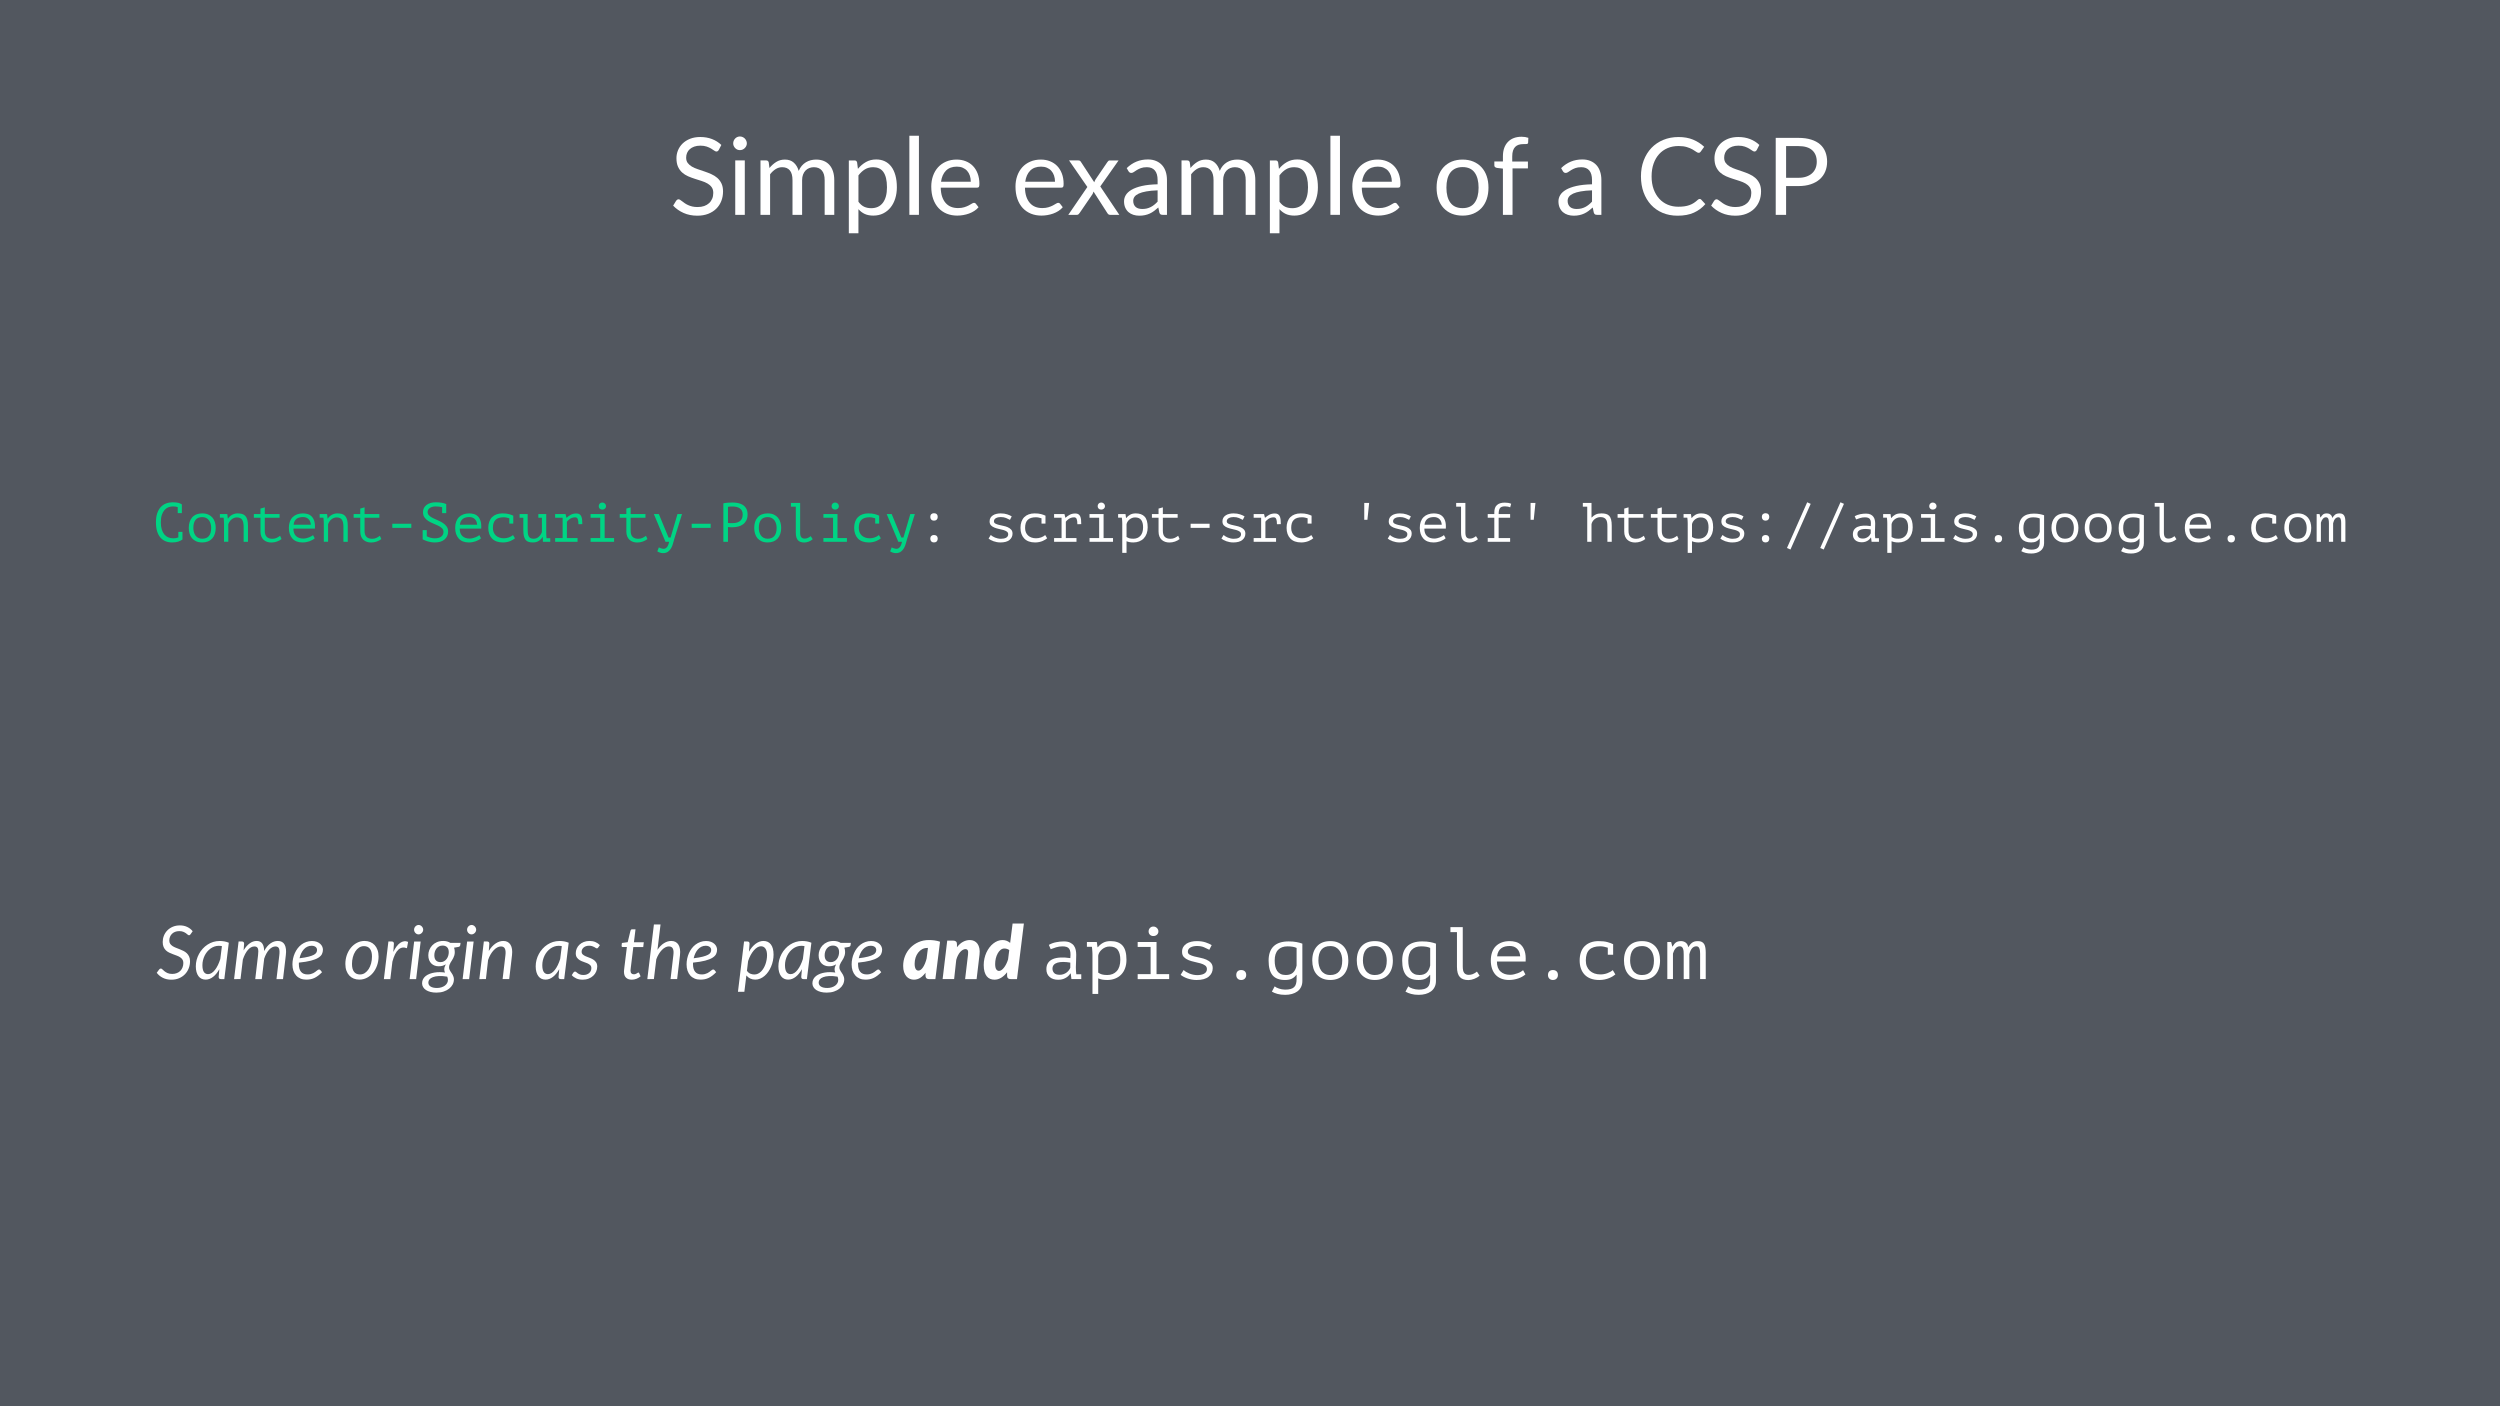 <svg height="720pt" viewBox="0 0 1280 720" width="1280pt" xmlns="http://www.w3.org/2000/svg" xmlns:xlink="http://www.w3.org/1999/xlink"><symbol id="a" overflow="visible"><path d="m25.188-33.25c-.168.281-.352.492-.547.625-.188.137-.418.203-.688.203-.312 0-.684-.156-1.109-.469-.418-.312-.945-.656-1.578-1.031-.625-.375-1.387-.719-2.281-1.031-.887-.312-1.965-.469-3.234-.469-1.188 0-2.234.164-3.141.484-.906.324-1.668.762-2.281 1.312-.617.543-1.078 1.188-1.391 1.938-.312.742-.469 1.543-.469 2.406 0 1.094.27 2.008.812 2.734.539.719 1.254 1.34 2.141 1.859.895.512 1.906.953 3.031 1.328s2.273.766 3.453 1.172c1.188.398 2.344.852 3.469 1.359 1.133.5 2.145 1.137 3.031 1.906.883.773 1.598 1.719 2.141 2.844.539 1.117.812 2.484.812 4.109 0 1.73-.293 3.352-.875 4.859-.586 1.512-1.445 2.828-2.578 3.953-1.125 1.117-2.512 1.996-4.156 2.641-1.637.633-3.5.953-5.594.953-2.562 0-4.891-.461-6.984-1.391-2.086-.926-3.871-2.176-5.359-3.75l1.547-2.531c.145-.195.32-.363.531-.5.207-.145.441-.219.703-.219.238 0 .508.102.812.297.301.188.645.434 1.031.734.383.293.82.617 1.312.969.5.344 1.062.664 1.688.953.633.293 1.352.539 2.156.734.812.188 1.723.281 2.734.281 1.258 0 2.383-.172 3.375-.516.988-.352 1.828-.848 2.516-1.484.688-.633 1.211-1.391 1.578-2.266.375-.875.562-1.852.562-2.938 0-1.195-.273-2.176-.812-2.938-.543-.758-1.258-1.395-2.141-1.906-.875-.508-1.883-.941-3.016-1.297-1.137-.363-2.293-.734-3.469-1.109-1.168-.375-2.324-.805-3.469-1.297-1.137-.5-2.148-1.145-3.031-1.938-.875-.789-1.586-1.773-2.125-2.953-.531-1.188-.797-2.648-.797-4.391 0-1.395.266-2.738.797-4.031.539-1.301 1.328-2.457 2.359-3.469 1.039-1.008 2.316-1.816 3.828-2.422 1.52-.602 3.258-.906 5.219-.906 2.195 0 4.195.352 6 1.047 1.812.699 3.406 1.703 4.781 3.016zm0 0"/></symbol><symbol id="b" overflow="visible"><path d="m9.047-27.859v27.859h-4.891v-27.859zm1.047-8.75c0 .48-.102.93-.297 1.344-.188.406-.445.773-.766 1.094-.324.324-.699.578-1.125.766-.43.18-.883.266-1.359.266-.48 0-.93-.086-1.344-.266-.406-.188-.766-.441-1.078-.766-.312-.32-.562-.688-.75-1.094-.18-.414-.266-.863-.266-1.344 0-.469.086-.914.266-1.344.188-.438.438-.816.75-1.141.312-.32.672-.57 1.078-.75.414-.188.863-.281 1.344-.281.477 0 .93.094 1.359.281.426.18.801.43 1.125.75.32.324.578.703.766 1.141.195.43.297.875.297 1.344zm0 0"/></symbol><symbol id="c" overflow="visible"><path d="m3.875 0v-27.859h2.938c.695 0 1.129.34 1.297 1.016l.359 2.859c1.031-1.258 2.188-2.289 3.469-3.094 1.281-.812 2.766-1.219 4.453-1.219 1.863 0 3.379.527 4.547 1.578 1.164 1.043 2.004 2.449 2.516 4.219.406-1 .922-1.863 1.547-2.594.633-.738 1.348-1.348 2.141-1.828.789-.477 1.629-.828 2.516-1.047.895-.219 1.801-.328 2.719-.328 1.457 0 2.758.234 3.906.703 1.145.469 2.113 1.152 2.906 2.047.801.898 1.41 2 1.828 3.312.426 1.312.641 2.812.641 4.5v17.734h-4.922v-17.734c0-2.188-.48-3.844-1.438-4.969-.949-1.125-2.32-1.688-4.109-1.688-.812 0-1.586.141-2.312.422-.719.281-1.355.699-1.906 1.25-.543.555-.977 1.246-1.297 2.078-.324.836-.484 1.805-.484 2.906v17.734h-4.922v-17.734c0-2.238-.449-3.906-1.344-5-.898-1.102-2.211-1.656-3.938-1.656-1.211 0-2.328.328-3.359.984-1.023.648-1.965 1.527-2.828 2.641v20.766zm0 0"/></symbol><symbol id="d" overflow="visible"><path d="m3.875 9.438v-37.297h2.938c.695 0 1.129.34 1.297 1.016l.422 3.297c1.188-1.445 2.551-2.609 4.094-3.484 1.539-.883 3.301-1.328 5.281-1.328 1.613 0 3.07.309 4.375.922 1.301.617 2.41 1.527 3.328 2.734.914 1.199 1.617 2.688 2.109 4.469.5 1.773.75 3.812.75 6.125 0 2.055-.277 3.965-.828 5.734-.555 1.773-1.352 3.305-2.391 4.594-1.031 1.293-2.297 2.312-3.797 3.062-1.492.738-3.168 1.109-5.031 1.109-1.711 0-3.172-.281-4.391-.844-1.219-.57-2.297-1.383-3.234-2.438v12.328zm12.438-33.828c-1.594 0-2.996.371-4.203 1.109-1.199.73-2.305 1.762-3.312 3.094v13.484c.883 1.211 1.863 2.062 2.938 2.562 1.07.492 2.266.734 3.578.734 2.602 0 4.602-.926 6-2.781 1.395-1.852 2.094-4.492 2.094-7.922 0-1.812-.164-3.367-.484-4.672-.324-1.301-.789-2.367-1.391-3.203-.605-.832-1.352-1.441-2.234-1.828-.875-.383-1.871-.578-2.984-.578zm0 0"/></symbol><symbol id="e" overflow="visible"><path d="m8.938-40.5v40.5h-4.891v-40.5zm0 0"/></symbol><symbol id="f" overflow="visible"><path d="m15.297-28.297c1.664 0 3.207.281 4.625.844 1.426.555 2.656 1.359 3.688 2.422 1.031 1.055 1.836 2.355 2.422 3.906.594 1.543.891 3.305.891 5.281 0 .773-.086 1.289-.25 1.547-.168.25-.48.375-.938.375h-18.609c.031 1.762.266 3.293.703 4.594.445 1.305 1.055 2.391 1.828 3.266.77.875 1.688 1.527 2.75 1.953 1.062.43 2.254.641 3.578.641 1.219 0 2.27-.141 3.156-.422.895-.281 1.66-.586 2.297-.922.645-.332 1.18-.641 1.609-.922.438-.281.812-.422 1.125-.422.406 0 .719.156.938.469l1.375 1.781c-.605.73-1.328 1.367-2.172 1.906-.844.543-1.75.992-2.719 1.344-.961.344-1.953.605-2.984.781-1.023.176-2.039.266-3.047.266-1.93 0-3.703-.324-5.328-.969-1.617-.656-3.016-1.609-4.203-2.859-1.18-1.258-2.102-2.816-2.766-4.672-.656-1.852-.984-3.984-.984-6.391 0-1.938.297-3.75.891-5.438s1.445-3.148 2.562-4.391c1.125-1.238 2.492-2.207 4.109-2.906 1.613-.707 3.43-1.062 5.453-1.062zm.109 3.609c-2.367 0-4.23.684-5.594 2.047-1.355 1.367-2.199 3.258-2.531 5.672h15.234c0-1.133-.164-2.172-.484-3.109-.312-.945-.777-1.766-1.391-2.453-.617-.688-1.367-1.219-2.25-1.594-.875-.375-1.871-.562-2.984-.562zm0 0"/></symbol><symbol id="g" overflow="visible"/><symbol id="h" overflow="visible"><path d="m10.391-14.266-9.375-13.594h4.703c.406 0 .695.07.875.203.188.125.352.309.5.547l6.828 10.438c.156-.508.391-1.02.703-1.531l6-8.797c.164-.258.344-.469.531-.625.195-.156.43-.234.703-.234h4.516l-9.375 13.312 9.75 14.547h-4.688c-.406 0-.727-.102-.953-.312-.23-.207-.418-.441-.562-.703l-7.016-10.922c-.125.531-.32 1.012-.578 1.438l-6.484 9.484c-.188.262-.387.496-.594.703-.211.211-.5.312-.875.312h-4.375zm0 0"/></symbol><symbol id="i" overflow="visible"><path d="m21.594 0c-.48 0-.852-.078-1.109-.234-.25-.156-.453-.461-.609-.922l-.547-2.609c-.73.656-1.449 1.25-2.156 1.781-.711.523-1.445.961-2.203 1.312-.762.355-1.578.625-2.453.812-.867.195-1.828.297-2.891.297-1.086 0-2.105-.152-3.062-.453-.949-.301-1.777-.754-2.484-1.359-.699-.602-1.258-1.367-1.672-2.297-.418-.926-.625-2.02-.625-3.281 0-1.102.301-2.16.906-3.172.613-1.02 1.598-1.926 2.953-2.719 1.352-.789 3.117-1.438 5.297-1.938 2.188-.5 4.863-.785 8.031-.859v-2.172c0-2.164-.469-3.801-1.406-4.906-.93-1.113-2.293-1.672-4.094-1.672-1.211 0-2.219.152-3.031.453-.812.305-1.523.641-2.125 1.016-.594.375-1.109.715-1.547 1.016-.43.305-.852.453-1.266.453-.336 0-.621-.082-.859-.25-.23-.176-.43-.395-.594-.656l-.891-1.562c1.539-1.488 3.203-2.598 4.984-3.328 1.781-.738 3.75-1.109 5.906-1.109 1.562 0 2.945.262 4.156.781 1.207.512 2.223 1.227 3.047 2.141.832.918 1.457 2.027 1.875 3.328.426 1.305.641 2.734.641 4.297v17.812zm-10.516-3c.863 0 1.648-.082 2.359-.25.719-.176 1.395-.426 2.031-.75.633-.32 1.238-.719 1.812-1.188.582-.469 1.145-.992 1.688-1.578v-5.781c-2.25.074-4.172.258-5.766.547-1.586.281-2.875.652-3.875 1.109-.992.461-1.715 1-2.172 1.625-.449.625-.672 1.324-.672 2.094 0 .73.117 1.359.359 1.891.238.531.562.969.969 1.312.414.336.906.578 1.469.734s1.16.234 1.797.234zm0 0"/></symbol><symbol id="j" overflow="visible"><path d="m15.625-28.297c2.031 0 3.859.34 5.484 1.016 1.633.68 3.031 1.641 4.188 2.891s2.039 2.762 2.656 4.531c.613 1.762.922 3.734.922 5.922 0 2.199-.309 4.18-.922 5.938-.617 1.762-1.5 3.266-2.656 4.516-1.156 1.242-2.555 2.199-4.188 2.875-1.625.664-3.453 1-5.484 1-2.055 0-3.902-.336-5.547-1-1.637-.676-3.031-1.633-4.188-2.875-1.156-1.25-2.043-2.754-2.656-4.516-.617-1.758-.922-3.738-.922-5.938 0-2.188.305-4.16.922-5.922.613-1.77 1.5-3.281 2.656-4.531s2.551-2.211 4.188-2.891c1.645-.676 3.492-1.016 5.547-1.016zm0 24.859c2.75 0 4.801-.922 6.156-2.766 1.352-1.844 2.031-4.414 2.031-7.719 0-3.312-.68-5.895-2.031-7.75-1.355-1.852-3.406-2.781-6.156-2.781-1.398 0-2.617.242-3.656.719-1.031.48-1.891 1.168-2.578 2.062-.688.898-1.203 2-1.547 3.312-.336 1.312-.5 2.793-.5 4.438 0 3.305.68 5.875 2.047 7.719 1.363 1.844 3.441 2.766 6.234 2.766zm0 0"/></symbol><symbol id="k" overflow="visible"><path d="m5.688 0v-23.672l-3.078-.359c-.387-.094-.703-.234-.953-.422-.242-.195-.359-.477-.359-.844v-2.016h4.391v-2.688c0-1.594.223-3.008.672-4.25.457-1.238 1.102-2.285 1.938-3.141.832-.852 1.832-1.5 3-1.938 1.176-.438 2.5-.656 3.969-.656 1.238 0 2.383.184 3.438.547l-.109 2.453c-.043.438-.289.68-.734.719-.449.031-1.047.047-1.797.047-.844 0-1.609.109-2.297.328s-1.281.578-1.781 1.078c-.492.492-.871 1.141-1.141 1.953-.262.805-.391 1.805-.391 3v2.547h8.031v3.547h-7.875v23.766zm0 0"/></symbol><symbol id="l" overflow="visible"><path d="m32.703-8.141c.289 0 .547.121.766.359l2.109 2.281c-1.605 1.875-3.559 3.336-5.859 4.375-2.305 1.043-5.086 1.562-8.344 1.562-2.836 0-5.406-.488-7.719-1.469-2.305-.977-4.273-2.352-5.906-4.125-1.625-1.77-2.891-3.891-3.797-6.359-.898-2.477-1.344-5.203-1.344-8.172s.469-5.688 1.406-8.156c.938-2.477 2.25-4.609 3.938-6.391 1.695-1.781 3.727-3.16 6.094-4.141 2.363-.977 4.977-1.469 7.844-1.469 2.801 0 5.273.449 7.422 1.344 2.145.898 4.035 2.117 5.672 3.656l-1.766 2.453c-.105.18-.246.328-.422.453-.18.117-.414.172-.703.172-.336 0-.742-.176-1.219-.531-.469-.352-1.09-.75-1.859-1.188-.773-.445-1.734-.848-2.891-1.203-1.156-.363-2.578-.547-4.266-.547-2.031 0-3.891.355-5.578 1.062-1.688.711-3.141 1.734-4.359 3.078-1.219 1.336-2.168 2.965-2.844 4.891-.68 1.93-1.016 4.102-1.016 6.516 0 2.461.348 4.652 1.047 6.578.707 1.918 1.672 3.543 2.891 4.875 1.219 1.324 2.656 2.336 4.312 3.031 1.664.699 3.461 1.047 5.391 1.047 1.164 0 2.223-.066 3.172-.203.945-.133 1.816-.348 2.609-.641.801-.289 1.547-.66 2.234-1.109.688-.457 1.367-1 2.047-1.625.312-.27.625-.406.938-.406zm0 0"/></symbol><symbol id="m" overflow="visible"><path d="m10.344-14.734v14.734h-5.312v-39.406h11.641c2.488 0 4.656.293 6.5.875 1.844.574 3.367 1.391 4.578 2.453 1.207 1.062 2.109 2.352 2.703 3.859.594 1.5.891 3.172.891 5.016 0 1.836-.324 3.516-.969 5.047-.637 1.523-1.574 2.836-2.812 3.938-1.23 1.094-2.762 1.949-4.594 2.562-1.824.617-3.922.922-6.297.922zm0-4.234h6.328c1.52 0 2.859-.203 4.016-.609 1.164-.406 2.145-.969 2.938-1.688.801-.727 1.406-1.594 1.812-2.594.406-1.008.609-2.125.609-3.344 0-2.508-.777-4.469-2.328-5.875-1.555-1.414-3.902-2.125-7.047-2.125h-6.328zm0 0"/></symbol><symbol id="n" overflow="visible"><path d="m13-17.719c-.324-.133-.68-.234-1.062-.297-.387-.062-.855-.094-1.406-.094-.773 0-1.531.141-2.281.422s-1.418.746-2 1.391c-.574.648-1.039 1.492-1.391 2.531-.344 1.043-.516 2.32-.516 3.828 0 1.367.156 2.559.469 3.578.312 1.023.742 1.875 1.297 2.562.562.68 1.234 1.188 2.016 1.531.789.336 1.672.5 2.641.5.488 0 .945-.039 1.375-.125.426-.082.816-.203 1.172-.359v-2.828h2.109v3.828l.016.062c-.562.43-1.281.793-2.156 1.094-.867.289-1.922.438-3.172.438-1.199 0-2.305-.203-3.312-.609-1.012-.406-1.887-1.023-2.625-1.859-.742-.832-1.312-1.895-1.719-3.188-.406-1.301-.609-2.844-.609-4.625 0-1.852.223-3.426.672-4.719.457-1.301 1.07-2.363 1.844-3.188.781-.82 1.688-1.422 2.719-1.797 1.031-.383 2.133-.578 3.312-.578.645 0 1.203.027 1.672.078.477.043.895.109 1.25.203.363.086.68.195.953.328.27.125.539.277.812.453h.031v4.484h-2.109zm0 0"/></symbol><symbol id="o" overflow="visible"><path d="m1.625-7.094c0-2.289.594-4.102 1.781-5.438 1.195-1.332 2.898-2 5.109-2 1.195 0 2.223.195 3.078.578.863.387 1.578.914 2.141 1.578.57.656.992 1.445 1.266 2.359.281.906.422 1.883.422 2.922 0 1.137-.156 2.164-.469 3.078-.305.918-.746 1.699-1.328 2.344-.586.648-1.309 1.148-2.172 1.5-.867.344-1.844.516-2.938.516-1.18 0-2.203-.195-3.078-.578-.867-.395-1.586-.922-2.156-1.578-.562-.664-.98-1.453-1.25-2.359-.273-.906-.406-1.879-.406-2.922zm2.344 0c0 .656.078 1.32.234 1.984.164.668.426 1.266.781 1.797.363.523.832.945 1.406 1.266.582.324 1.289.484 2.125.484 1.508 0 2.648-.469 3.422-1.406.77-.938 1.156-2.312 1.156-4.125 0-.688-.086-1.352-.25-2-.156-.656-.422-1.25-.797-1.781-.367-.531-.84-.957-1.422-1.281-.574-.32-1.277-.484-2.109-.484-1.512 0-2.648.469-3.406 1.406-.762.93-1.141 2.309-1.141 4.141zm0 0"/></symbol><symbol id="p" overflow="visible"><path d="m2.641-9.234c0-.164-.008-.383-.016-.656-.012-.281-.027-.566-.047-.859-.012-.289-.031-.578-.062-.859s-.07-.523-.109-.734h-1.891v-1.859h3.797l.266 2.312h.141c.188-.32.438-.641.75-.953s.676-.594 1.094-.844c.414-.258.879-.461 1.391-.609.508-.156 1.047-.234 1.609-.234.875 0 1.645.094 2.312.281.676.188 1.234.527 1.672 1.016.445.48.785 1.133 1.016 1.953.227.824.344 1.871.344 3.141v8.141h-2.219v-7.719c0-1.57-.258-2.754-.766-3.547-.512-.801-1.438-1.203-2.781-1.203-.492 0-.969.102-1.438.297-.461.199-.883.461-1.266.781-.375.324-.703.699-.984 1.125-.281.43-.492.875-.625 1.344v8.922h-2.188zm0 0"/></symbol><symbol id="q" overflow="visible"><path d="m.875-14.203h3.391v-2.797l2.203-.625v3.422h7.578v1.906h-7.578v6.703c0 1.387.332 2.414 1 3.078.676.656 1.641.984 2.891.984.852 0 1.598-.16 2.234-.484.633-.32 1.207-.672 1.719-1.047l.734 1.672c-.668.531-1.461.961-2.375 1.281-.918.32-1.859.484-2.828.484-.75 0-1.465-.109-2.141-.328-.668-.219-1.258-.551-1.766-1-.512-.457-.918-1.039-1.219-1.75-.305-.719-.453-1.566-.453-2.547v-7.047h-3.391zm0 0"/></symbol><symbol id="r" overflow="visible"><path d="m15.016-1.781c-.344.305-.75.586-1.219.844-.461.262-.965.492-1.516.688-.543.188-1.109.332-1.703.438-.594.102-1.199.156-1.812.156-1.137 0-2.141-.172-3.016-.516-.867-.352-1.59-.859-2.172-1.516-.586-.656-1.031-1.438-1.344-2.344-.305-.906-.453-1.926-.453-3.062 0-1.195.164-2.258.5-3.188.332-.926.812-1.703 1.438-2.328s1.379-1.098 2.266-1.422c.895-.332 1.891-.5 2.984-.5.789 0 1.57.105 2.344.312.781.211 1.469.605 2.062 1.188.602.574 1.066 1.367 1.391 2.375.32 1.012.438 2.32.344 3.922h-11c0 1.711.457 2.984 1.375 3.828.926.844 2.156 1.266 3.688 1.266.508 0 1.016-.062 1.516-.188s.973-.27 1.422-.438c.457-.176.863-.367 1.219-.578.352-.207.625-.395.812-.562zm-5.984-10.875c-.625 0-1.219.07-1.781.203-.555.125-1.043.344-1.469.656-.43.312-.781.719-1.062 1.219-.273.5-.445 1.121-.516 1.859h8.828c-.094-1.25-.496-2.219-1.203-2.906-.711-.688-1.641-1.031-2.797-1.031zm0 0"/></symbol><symbol id="s" overflow="visible"><path d="m3.656-9.234h9.719v2.109h-9.719zm0 0"/></symbol><symbol id="t" overflow="visible"><path d="m4.266-2.812c.562.305 1.195.555 1.906.75.707.199 1.422.297 2.141.297.625 0 1.211-.055 1.766-.172.551-.125 1.031-.32 1.438-.594.406-.281.723-.629.953-1.047.238-.414.359-.906.359-1.469 0-.781-.262-1.414-.781-1.906-.523-.488-1.172-.922-1.953-1.297-.773-.383-1.609-.754-2.516-1.109-.906-.363-1.75-.789-2.531-1.281-.773-.5-1.418-1.102-1.938-1.812-.523-.707-.781-1.609-.781-2.703 0-.781.156-1.484.469-2.109s.75-1.148 1.312-1.578c.57-.438 1.258-.773 2.062-1.016.801-.238 1.695-.359 2.688-.359 1.133 0 2.164.086 3.094.25.926.156 1.664.371 2.219.641l.047-.031v.047h.031l-.031.094v4.547h-2.094v-3.047c-.48-.113-1.008-.207-1.578-.281-.562-.07-1.164-.109-1.797-.109-.625 0-1.195.078-1.703.234-.5.148-.93.352-1.281.609-.344.25-.609.547-.797.891-.188.336-.281.695-.281 1.078 0 .73.258 1.344.781 1.844.52.492 1.164.93 1.938 1.312.781.387 1.625.773 2.531 1.156.906.375 1.742.812 2.516 1.312.781.5 1.43 1.105 1.953 1.812.52.699.781 1.57.781 2.609 0 .855-.156 1.621-.469 2.297-.312.68-.762 1.266-1.344 1.766-.574.492-1.281.871-2.125 1.141-.836.258-1.781.391-2.844.391-.719 0-1.402-.059-2.047-.172-.648-.117-1.242-.254-1.781-.422-.531-.176-1.012-.359-1.438-.547-.43-.188-.766-.348-1.016-.484l.031-.078v-4.609h2.109zm0 0"/></symbol><symbol id="u" overflow="visible"><path d="m12.469-12.016c-.438-.145-.906-.27-1.406-.375-.5-.102-1-.156-1.5-.156-1.855 0-3.234.438-4.141 1.312-.906.867-1.359 2.246-1.359 4.141 0 .836.129 1.578.391 2.234.27.648.648 1.199 1.141 1.656.488.449 1.078.797 1.766 1.047.695.25 1.461.375 2.297.375.883 0 1.75-.148 2.594-.453.844-.312 1.547-.711 2.109-1.203l1 1.656c-.262.219-.594.453-1 .703-.398.25-.855.484-1.375.703-.523.211-1.102.379-1.734.516-.625.133-1.309.203-2.047.203-1.23 0-2.312-.172-3.25-.516-.938-.352-1.719-.859-2.344-1.516s-1.102-1.441-1.422-2.359c-.324-.914-.484-1.93-.484-3.047 0-1.195.164-2.258.5-3.188.332-.926.812-1.703 1.438-2.328s1.379-1.098 2.266-1.422c.883-.332 1.879-.5 2.984-.5 1.395 0 2.531.125 3.406.375.883.242 1.629.512 2.234.812l-.031.078v3.953h-2.031zm0 0"/></symbol><symbol id="v" overflow="visible"><path d="m10.312-14.203h4.031v9.688c0 .93.051 1.82.156 2.672h1.906v1.844h-3.766l-.094-2.406h-.109c-.492.812-1.148 1.477-1.969 1.984-.812.508-1.793.766-2.938.766-.875 0-1.621-.102-2.234-.297-.617-.195-1.121-.539-1.516-1.031-.398-.5-.695-1.16-.891-1.984-.188-.82-.281-1.848-.281-3.078v-6.25h-1.906v-1.906h4.125v7.703c0 .773.031 1.469.094 2.094.07.617.211 1.137.422 1.562.207.418.516.734.922.953s.945.328 1.625.328c.988 0 1.848-.316 2.578-.953.727-.645 1.281-1.453 1.656-2.422v-7.359h-1.812zm0 0"/></symbol><symbol id="w" overflow="visible"><path d="m1.875 0v-1.906h3.828v-10.391h-3.828v-1.906h5.312l.453 1.859h.141c.645-.594 1.363-1.098 2.156-1.516.789-.414 1.738-.625 2.844-.625.633 0 1.145.125 1.531.375.395.25.703.609.922 1.078s.363 1.043.438 1.719c.07.668.109 1.43.109 2.281l-1.984.031c0-1.207-.121-2.094-.359-2.656-.23-.57-.656-.859-1.281-.859-.594 0-1.133.086-1.609.25-.469.168-.883.375-1.234.625-.344.25-.641.5-.891.75-.242.242-.418.445-.531.609v8.375h5.453v1.906zm0 0"/></symbol><symbol id="x" overflow="visible"><path d="m2.984 0v-1.906h4.938v-10.391h-4.938v-1.906h7.203v12.297h4.828v1.906zm4.172-18.234c0-.508.164-.945.5-1.312.344-.363.781-.547 1.312-.547.551 0 1.008.184 1.375.547.375.367.562.805.562 1.312 0 .5-.188.922-.562 1.266-.367.336-.824.5-1.375.5-.531 0-.969-.164-1.312-.5-.336-.344-.5-.766-.5-1.266zm0 0"/></symbol><symbol id="y" overflow="visible"><path d="m8.828-2.188h1.078l3.516-12.016h2.312l-3.953 12.75c-.211.668-.422 1.422-.641 2.266s-.527 1.629-.922 2.359c-.398.738-.938 1.363-1.625 1.875-.68.508-1.562.766-2.656.766-.25 0-.516-.027-.797-.078-.273-.055-.539-.125-.797-.219-.262-.086-.508-.184-.734-.297-.23-.117-.402-.227-.516-.328l.797-2.047c.113.094.27.188.469.281.195.094.41.172.641.234.238.07.473.129.703.172.227.051.422.078.578.078 1.414 0 2.379-1.203 2.891-3.609h-1.906l-5.953-14.203h2.547zm0 0"/></symbol><symbol id="z" overflow="visible"><path d="m2.844-19.672c.719-.176 1.492-.289 2.328-.344.832-.051 1.656-.078 2.469-.078.863 0 1.742.086 2.641.25.906.168 1.727.48 2.469.938.738.449 1.336 1.074 1.797 1.875.469.793.703 1.805.703 3.031 0 1.219-.219 2.246-.656 3.078-.438.824-1.016 1.496-1.734 2.016-.719.523-1.543.898-2.469 1.125-.93.23-1.883.344-2.859.344-.105 0-.266 0-.484 0-.211 0-.434-.004-.672-.016-.242-.008-.477-.023-.703-.047-.219-.02-.375-.035-.469-.047v7.547h-2.359zm4.844 1.609c-.492 0-.965.012-1.422.031-.449.023-.805.07-1.062.141v8.234c.094.043.242.07.453.078.207.012.422.023.641.031h.656.453c.645 0 1.285-.055 1.922-.172.633-.125 1.207-.348 1.719-.672.508-.32.922-.773 1.234-1.359.312-.594.469-1.344.469-2.25 0-.77-.148-1.414-.438-1.938-.293-.52-.684-.938-1.172-1.25-.48-.312-1.023-.535-1.625-.672-.605-.133-1.215-.203-1.828-.203zm0 0"/></symbol><symbol id="A" overflow="visible"><path d="m3.375-19.875h4.719v15.109c0 1.156.191 1.969.578 2.438.383.469.957.703 1.719.703.531 0 1.035-.094 1.516-.281.488-.188 1.023-.508 1.609-.969l1.016 1.562c-.305.273-.637.512-1 .719-.355.211-.719.387-1.094.531-.375.133-.758.238-1.141.312-.375.082-.727.125-1.047.125-.699 0-1.324-.094-1.875-.281-.555-.176-1.016-.461-1.391-.859-.367-.395-.641-.922-.828-1.578s-.281-1.461-.281-2.422v-13.203h-2.5zm0 0"/></symbol><symbol id="B" overflow="visible"><path d="m6.609-12.719c0-.602.172-1.07.516-1.406.344-.332.797-.5 1.359-.5.602 0 1.078.168 1.422.5.344.336.516.805.516 1.406 0 .555-.172 1.012-.516 1.375-.344.355-.82.531-1.422.531-.562 0-1.016-.176-1.359-.531-.344-.363-.516-.82-.516-1.375zm0 11.156c0-.602.172-1.07.516-1.406.344-.332.797-.5 1.359-.5.602 0 1.078.168 1.422.5.344.336.516.805.516 1.406 0 .555-.172 1.012-.516 1.375-.344.352-.82.531-1.422.531-.562 0-1.016-.18-1.359-.531-.344-.363-.516-.82-.516-1.375zm0 0"/></symbol><symbol id="C" overflow="visible"/><symbol id="D" overflow="visible"><path d="m12.438-3.828c0-.602-.242-1.07-.719-1.406-.469-.332-1.055-.598-1.75-.797-.699-.195-1.465-.379-2.297-.547-.824-.176-1.586-.406-2.281-.688-.699-.281-1.289-.66-1.766-1.141-.469-.488-.703-1.172-.703-2.047 0-.719.156-1.332.469-1.844.312-.508.723-.926 1.234-1.25.508-.332 1.102-.578 1.781-.734.688-.164 1.398-.25 2.141-.25 1.32 0 2.461.168 3.422.5.957.324 1.719.668 2.281 1.031l-.906 1.781c-.625-.332-1.305-.656-2.031-.969-.73-.312-1.641-.469-2.734-.469-.418 0-.828.043-1.234.125-.406.086-.777.215-1.109.391-.336.168-.602.387-.797.656-.199.273-.297.609-.297 1.016 0 .492.234.871.703 1.141.477.262 1.066.48 1.766.656.695.18 1.457.352 2.281.516.82.156 1.582.387 2.281.688.707.305 1.297.711 1.766 1.219.477.512.719 1.203.719 2.078 0 1.305-.516 2.383-1.547 3.234-1.031.855-2.586 1.281-4.656 1.281-.617 0-1.23-.059-1.844-.172-.605-.117-1.172-.266-1.703-.453s-1.016-.398-1.453-.641c-.43-.238-.781-.477-1.062-.719l1.125-1.844c.227.219.531.449.906.688.383.242.801.453 1.25.641.457.188.945.34 1.469.453.52.117 1.047.172 1.578.172.508 0 .984-.039 1.422-.125.445-.082.844-.211 1.188-.391.344-.188.613-.426.812-.719.195-.289.297-.645.297-1.062zm0 0"/></symbol><symbol id="E" overflow="visible"><path d="m2.719-9.234c0-.164-.008-.383-.016-.656 0-.281-.012-.566-.031-.859-.023-.289-.047-.578-.078-.859-.023-.281-.055-.523-.094-.734h-1.906v-1.859h3.781l.281 2h.141c.508-.664 1.156-1.219 1.938-1.656.789-.445 1.754-.672 2.891-.672 2.02 0 3.539.559 4.562 1.672 1.031 1.117 1.547 2.945 1.547 5.484 0 1.188-.18 2.262-.531 3.219-.355.961-.855 1.773-1.5 2.438-.637.656-1.414 1.168-2.328 1.531-.906.352-1.906.531-3 .531-.398 0-.75-.016-1.062-.047s-.602-.074-.859-.125c-.25-.043-.5-.102-.75-.172-.242-.07-.508-.164-.797-.281v5.953h-2.188zm6.531-3.234c-.562 0-1.094.105-1.594.312-.5.211-.949.484-1.344.828-.387.344-.703.727-.953 1.141-.242.418-.391.836-.453 1.25v6.469c.414.281.883.508 1.406.672.52.156 1.207.234 2.062.234 1.508 0 2.719-.492 3.625-1.484.914-1 1.375-2.453 1.375-4.359 0-1.613-.32-2.859-.953-3.734-.637-.883-1.695-1.328-3.172-1.328zm0 0"/></symbol><symbol id="F" overflow="visible"><path d="m7.406-19.875h2.5l-.875 8.609h-1.625zm0 0"/></symbol><symbol id="G" overflow="visible"><path d="m2.5 0v-1.906h3.375v-10.391h-3.375v-1.906h3.375v-.781c0-1.781.461-3.066 1.391-3.859.926-.801 2.254-1.203 3.984-1.203.613 0 1.164.043 1.656.125.5.074 1.031.227 1.594.453l-.5 1.844c-.492-.207-.965-.344-1.422-.406-.461-.07-.875-.109-1.25-.109-1.25 0-2.105.309-2.562.922-.449.617-.672 1.621-.672 3.016h5.875v1.906h-5.875v10.391h5.875v1.906zm0 0"/></symbol><symbol id="H" overflow="visible"><path d="m.109-19.875h4.438v7.438h.141c.582-.656 1.258-1.164 2.031-1.531.781-.375 1.75-.562 2.906-.562.906 0 1.691.094 2.359.281.676.188 1.227.523 1.656 1 .426.469.742 1.117.953 1.938.207.824.312 1.871.312 3.141v8.172h-2.219v-7.75c0-.812-.047-1.52-.141-2.125-.094-.602-.281-1.109-.562-1.516-.273-.414-.648-.727-1.125-.938-.469-.207-1.07-.312-1.797-.312-.512 0-1.016.094-1.516.281-.492.18-.938.422-1.344.734s-.758.695-1.047 1.141c-.293.438-.496.922-.609 1.453v9.031h-2.188v-17.969h-2.25zm0 0"/></symbol><symbol id="I" overflow="visible"><path d="m12.797-20.219 1.797.797-10.359 23.391-1.797-.781zm0 0"/></symbol><symbol id="J" overflow="visible"><path d="m3.062-13.094c.812-.469 1.727-.805 2.75-1.016 1.031-.207 2.035-.312 3.016-.312.969 0 1.758.152 2.375.453.613.305 1.094.699 1.438 1.188.352.48.594 1.027.719 1.641.125.617.188 1.234.188 1.859 0 .719-.023 1.484-.062 2.297-.043.812-.07 1.625-.078 2.438 0 .949.055 1.852.172 2.703h1.891v1.844h-3.766l-.266-2.125h-.141c-.117.168-.289.387-.516.656-.219.262-.516.523-.891.781-.367.25-.812.469-1.344.656s-1.156.281-1.875.281c-1.398 0-2.508-.359-3.328-1.078-.812-.719-1.219-1.703-1.219-2.953 0-.957.211-1.758.641-2.406.426-.645 1.035-1.133 1.828-1.469.801-.344 1.766-.539 2.891-.594 1.125-.062 2.383.012 3.781.219.094-.875.109-1.598.047-2.172-.062-.582-.215-1.039-.453-1.375-.242-.344-.574-.582-1-.719-.418-.145-.938-.219-1.562-.219-.855 0-1.672.121-2.453.359-.773.23-1.461.469-2.062.719zm4.172 11.453c.531 0 1.02-.082 1.469-.25.457-.176.859-.395 1.203-.656.344-.27.625-.562.844-.875.227-.312.398-.609.516-.891v-1.984c-.98-.176-1.887-.266-2.719-.266-.836 0-1.555.094-2.156.281-.605.18-1.078.453-1.422.828s-.516.871-.516 1.484c0 .625.211 1.172.641 1.641.426.461 1.141.688 2.141.688zm0 0"/></symbol><symbol id="K" overflow="visible"><path d="m6.609-1.562c0-.602.172-1.07.516-1.406.344-.332.797-.5 1.359-.5.602 0 1.078.168 1.422.5.344.336.516.805.516 1.406 0 .555-.172 1.012-.516 1.375-.344.352-.82.531-1.422.531-.562 0-1.016-.18-1.359-.531-.344-.363-.516-.82-.516-1.375zm0 0"/></symbol><symbol id="L" overflow="visible"><path d="m14.875.703c0 .895-.172 1.676-.516 2.344-.336.676-.805 1.227-1.406 1.656-.594.438-1.289.766-2.078.984-.793.219-1.652.328-2.578.328-1.125 0-2.105-.117-2.938-.344-.836-.219-1.555-.512-2.156-.875l1.078-2.016c.176.156.398.301.672.438.27.145.582.273.938.391.363.125.75.223 1.156.297.414.082.82.125 1.219.125.832 0 1.523-.078 2.078-.234.562-.148 1.008-.383 1.344-.703.344-.324.586-.742.734-1.25.156-.512.234-1.137.234-1.875v-1.594h-.109c-.438.625-1 1.109-1.688 1.453-.68.344-1.555.516-2.625.516-2.156 0-3.746-.598-4.766-1.797-1.012-1.207-1.516-3.078-1.516-5.609 0-2.426.641-4.258 1.922-5.5 1.289-1.238 3.207-1.859 5.75-1.859 1.176 0 2.176.086 3 .25.82.156 1.57.355 2.25.594zm-6.328-2.266c1.156 0 2.062-.297 2.719-.891.664-.594 1.129-1.508 1.391-2.75v-6.719c-.836-.395-1.996-.594-3.484-.594-1.512 0-2.703.449-3.578 1.344-.875.887-1.312 2.246-1.312 4.078 0 .812.07 1.559.219 2.234.156.668.398 1.246.734 1.734.332.492.77.875 1.312 1.156.539.273 1.207.406 2 .406zm0 0"/></symbol><symbol id="M" overflow="visible"><path d="m7.438 0v-9.453c0-.395-.016-.773-.047-1.141-.023-.375-.086-.707-.188-1-.105-.289-.262-.52-.469-.688-.199-.176-.453-.266-.766-.266-.648 0-1.195.266-1.641.797-.449.531-.781 1.195-1 1.984v9.766h-2.172v-14.203h1.484l.422 1.734h.125c.188-.281.367-.547.547-.797.176-.258.383-.484.625-.672.238-.188.516-.332.828-.438.32-.102.734-.156 1.234-.156.281 0 .57.043.875.125.301.086.578.219.828.406.258.18.484.418.672.719.188.305.312.672.375 1.109.438-.738.922-1.316 1.453-1.734.539-.414 1.285-.625 2.234-.625.625 0 1.129.105 1.516.312.395.211.695.508.906.891.219.387.367.852.453 1.391.094.543.141 1.141.141 1.797v10.141h-2.156v-9.656c0-.395-.023-.766-.062-1.109-.043-.352-.117-.66-.219-.922-.105-.27-.246-.477-.422-.625-.18-.156-.418-.234-.719-.234-.668 0-1.23.266-1.688.797-.449.531-.789 1.289-1.016 2.266v9.484zm0 0"/></symbol><symbol id="N" overflow="visible"><path d="m17.609-23.016c-.137.18-.266.32-.391.422-.125.094-.277.141-.453.141-.219 0-.449-.109-.688-.328-.242-.227-.547-.473-.922-.734-.375-.258-.828-.5-1.359-.719s-1.199-.328-2-.328c-.812 0-1.539.125-2.172.375-.625.25-1.156.594-1.594 1.031s-.773.949-1 1.531c-.23.586-.344 1.215-.344 1.891 0 .656.148 1.211.453 1.656.301.449.695.836 1.188 1.156.5.324 1.066.609 1.703.859.645.25 1.297.508 1.953.766.664.25 1.316.539 1.953.859.633.312 1.195.703 1.688 1.172.5.469.898 1.039 1.203 1.703.312.656.469 1.453.469 2.391 0 1.293-.227 2.512-.672 3.656-.449 1.148-1.09 2.152-1.922 3.016-.824.855-1.824 1.539-3 2.047-1.18.5-2.5.75-3.969.75-1.625 0-3.074-.316-4.344-.953-1.273-.633-2.32-1.5-3.141-2.594l1.25-1.688c.102-.145.227-.258.375-.344.156-.094.32-.141.5-.141.238 0 .5.148.781.438.281.281.633.602 1.062.953.426.344.957.664 1.594.953.633.281 1.426.422 2.375.422.875 0 1.66-.141 2.359-.422.707-.281 1.305-.664 1.797-1.156.488-.5.863-1.094 1.125-1.781.27-.688.406-1.445.406-2.281 0-.695-.156-1.273-.469-1.734-.305-.469-.703-.859-1.203-1.172-.492-.32-1.055-.598-1.688-.828-.625-.238-1.273-.477-1.938-.719-.656-.238-1.305-.508-1.938-.812-.625-.301-1.188-.688-1.688-1.156-.492-.469-.887-1.047-1.188-1.734-.305-.688-.453-1.531-.453-2.531 0-1.113.195-2.18.594-3.203.406-1.031.988-1.938 1.75-2.719.758-.789 1.688-1.422 2.781-1.891 1.102-.469 2.336-.703 3.703-.703 1.395 0 2.648.273 3.766.812 1.113.531 2.031 1.258 2.75 2.172zm0 0"/></symbol><symbol id="O" overflow="visible"><path d="m15.547 0h-1.75c-.449 0-.75-.113-.906-.344-.156-.227-.234-.504-.234-.828l.344-3.906c-.461.812-.953 1.555-1.484 2.219-.523.656-1.078 1.215-1.672 1.672-.586.461-1.199.82-1.844 1.078-.648.25-1.32.375-2.016.375-.762 0-1.453-.148-2.078-.438-.617-.301-1.141-.738-1.578-1.312-.438-.582-.777-1.297-1.016-2.141-.242-.844-.359-1.805-.359-2.891 0-1.145.141-2.254.422-3.328.289-1.082.695-2.102 1.219-3.062.52-.969 1.148-1.852 1.891-2.656.738-.812 1.555-1.508 2.453-2.094.906-.594 1.879-1.051 2.922-1.375 1.039-.32 2.129-.484 3.266-.484.82 0 1.625.07 2.406.203.781.137 1.551.367 2.312.688zm-8.281-2.547c.613 0 1.219-.191 1.812-.578.594-.383 1.156-.914 1.688-1.594.539-.688 1.039-1.504 1.5-2.453.457-.945.863-1.984 1.219-3.109l.828-6.609c-.281-.062-.559-.102-.828-.125-.273-.02-.543-.031-.812-.031-.762 0-1.496.125-2.203.375-.711.25-1.375.602-2 1.047-.617.438-1.18.965-1.688 1.578-.512.617-.949 1.293-1.312 2.031-.355.73-.637 1.512-.844 2.344-.199.824-.297 1.672-.297 2.547 0 3.055.977 4.578 2.938 4.578zm0 0"/></symbol><symbol id="P" overflow="visible"><path d="m1.125 0 2.312-19.266h1.672c.77 0 1.156.383 1.156 1.141l-.266 3.422c.945-1.582 1.988-2.781 3.125-3.594 1.133-.82 2.32-1.234 3.562-1.234 1.312 0 2.273.449 2.891 1.344.625.887.938 2.164.938 3.828.945-1.758 2.02-3.062 3.219-3.906 1.195-.844 2.457-1.266 3.781-1.266 1.645 0 2.812.637 3.5 1.906.688 1.262.891 3.055.609 5.375l-1.438 12.25h-3.344l1.453-12.25c.176-1.508.129-2.629-.141-3.359-.273-.738-.883-1.109-1.828-1.109-.543 0-1.086.137-1.625.406-.543.273-1.07.672-1.578 1.203-.5.523-.969 1.172-1.406 1.953s-.828 1.68-1.172 2.688v.016l-1.234 10.453h-3.344l1.438-12.25c.195-1.508.176-2.629-.062-3.359-.242-.738-.84-1.109-1.797-1.109-.605 0-1.188.152-1.75.453-.562.305-1.094.746-1.594 1.328-.5.574-.969 1.277-1.406 2.109-.43.824-.82 1.758-1.172 2.797l-1.203 10.031zm0 0"/></symbol><symbol id="Q" overflow="visible"><path d="m16.719-15.125c0 .836-.172 1.605-.516 2.312-.344.699-.977 1.336-1.891 1.906-.906.562-2.156 1.055-3.75 1.469-1.594.418-3.648.75-6.156 1-.012.137-.016.273-.016.406v.406c0 1.699.367 2.996 1.109 3.891.738.898 1.859 1.344 3.359 1.344.602 0 1.141-.062 1.609-.188.477-.133.906-.289 1.281-.469.375-.188.703-.391.984-.609.289-.219.551-.422.781-.609.238-.188.457-.344.656-.469.207-.125.41-.188.609-.188.238 0 .453.109.641.328l.844 1.047c-.648.668-1.281 1.242-1.906 1.719-.617.469-1.246.867-1.891 1.188-.637.312-1.309.543-2.016.688-.699.145-1.453.219-2.266.219-1.105 0-2.094-.184-2.969-.547-.875-.375-1.617-.898-2.219-1.578-.605-.676-1.074-1.492-1.406-2.453-.324-.957-.484-2.035-.484-3.234 0-.988.102-1.973.312-2.953.207-.977.508-1.91.906-2.797.395-.883.879-1.707 1.453-2.469.582-.758 1.242-1.414 1.984-1.969.738-.551 1.555-.984 2.453-1.297.895-.32 1.852-.484 2.875-.484.977 0 1.82.141 2.531.422.707.281 1.289.637 1.75 1.062.457.43.797.902 1.016 1.422.219.523.328 1.016.328 1.484zm-5.812-1.953c-.805 0-1.543.168-2.219.5-.668.324-1.262.777-1.781 1.359-.512.574-.953 1.25-1.328 2.031-.367.773-.648 1.609-.844 2.516 1.945-.238 3.508-.516 4.688-.828 1.176-.312 2.082-.645 2.719-1 .633-.363 1.051-.754 1.25-1.172.207-.426.312-.863.312-1.312 0-.227-.055-.469-.156-.719-.105-.25-.266-.473-.484-.672-.219-.207-.508-.375-.859-.5-.355-.133-.789-.203-1.297-.203zm0 0"/></symbol><symbol id="R" overflow="visible"/><symbol id="S" overflow="visible"><path d="m8.609-2.375c.926 0 1.766-.25 2.516-.75.75-.508 1.395-1.188 1.938-2.031.539-.844.957-1.816 1.25-2.922.289-1.102.438-2.254.438-3.453 0-1.77-.355-3.102-1.062-4-.699-.895-1.711-1.344-3.031-1.344-.938 0-1.789.25-2.547.75-.75.5-1.391 1.172-1.922 2.016-.531.836-.945 1.805-1.234 2.906-.293 1.094-.438 2.246-.438 3.453 0 1.773.348 3.109 1.047 4.016.695.906 1.711 1.359 3.047 1.359zm-.328 2.641c-1.055 0-2.016-.18-2.891-.531-.875-.363-1.633-.891-2.266-1.578-.625-.688-1.117-1.52-1.469-2.5-.355-.988-.531-2.117-.531-3.391 0-1.625.25-3.148.75-4.578.508-1.426 1.207-2.676 2.094-3.75.883-1.07 1.926-1.914 3.125-2.531 1.195-.625 2.488-.938 3.875-.938 1.051 0 2.008.184 2.875.547.875.355 1.629.875 2.266 1.562.633.688 1.129 1.527 1.484 2.516.352.98.531 2.102.531 3.359 0 1.605-.258 3.125-.766 4.562-.5 1.43-1.195 2.684-2.078 3.766-.875 1.074-1.918 1.922-3.125 2.547-1.199.625-2.492.938-3.875.938zm0 0"/></symbol><symbol id="T" overflow="visible"><path d="m1.125 0 2.312-19.266h1.672c.77 0 1.156.383 1.156 1.141l-.312 4.25c.5-1.07 1.039-2.004 1.625-2.797.594-.789 1.211-1.41 1.859-1.859.645-.445 1.312-.723 2-.828.688-.102 1.383-.004 2.094.297l-.609 3.25c-1.656-.656-3.109-.414-4.359.719-1.25 1.125-2.277 3.18-3.078 6.156l-1.062 8.938zm0 0"/></symbol><symbol id="U" overflow="visible"><path d="m6.953-19.25-2.312 19.25h-3.328l2.312-19.25zm1.297-6.047c0 .336-.07.648-.203.938-.137.281-.312.531-.531.75s-.477.398-.766.531c-.281.125-.574.188-.875.188-.293 0-.578-.062-.859-.188-.281-.133-.527-.312-.734-.531-.211-.219-.375-.469-.5-.75-.125-.289-.188-.602-.188-.938 0-.32.062-.629.188-.922.125-.289.289-.547.5-.766.219-.227.469-.406.75-.531.281-.133.566-.203.859-.203.301 0 .594.062.875.188.289.125.539.305.75.531.219.219.395.48.531.781.133.293.203.602.203.922zm0 0"/></symbol><symbol id="V" overflow="visible"><path d="m15.688-13.906c0 .637-.074 1.211-.219 1.719-.148.5-.328.969-.547 1.406-.211.43-.445.836-.703 1.219-.25.375-.484.75-.703 1.125-.211.367-.387.75-.531 1.156-.148.398-.219.828-.219 1.297 0 .344.055.672.172.984.125.305.273.605.453.906.188.305.391.605.609.906.227.305.43.625.609.969.188.344.336.715.453 1.109.125.398.188.836.188 1.312-.012.906-.227 1.758-.641 2.562-.418.801-1.016 1.508-1.797 2.125-.773.625-1.711 1.117-2.812 1.484-1.094.363-2.336.547-3.719.547-1.105 0-2.109-.117-3.016-.344-.898-.23-1.668-.555-2.312-.969-.637-.418-1.125-.922-1.469-1.516-.352-.586-.531-1.234-.531-1.953 0-.805.172-1.516.516-2.141s.801-1.16 1.375-1.609c.582-.445 1.258-.816 2.031-1.109.781-.289 1.602-.504 2.469-.641.863-.145 1.75-.211 2.656-.203.914.012 1.812.078 2.688.203-.117-.238-.211-.488-.281-.75-.074-.258-.105-.539-.094-.844 0-.395.055-.801.172-1.219.125-.414.328-.883.609-1.406-.48.324-1.023.574-1.625.75-.594.18-1.273.266-2.031.266-.73 0-1.418-.117-2.062-.359-.637-.238-1.195-.594-1.672-1.062-.48-.469-.859-1.051-1.141-1.75-.281-.707-.422-1.531-.422-2.469 0-.906.164-1.797.5-2.672.344-.883.836-1.672 1.484-2.359.645-.695 1.441-1.254 2.391-1.672.945-.414 2.039-.625 3.281-.625 1.395 0 2.602.328 3.625.984h5.219l-.141 1.125c-.062.461-.312.762-.75.906l-2.422.422c.113.336.203.684.266 1.047.062.355.094.734.094 1.141zm-7.328 5.219c.676 0 1.273-.145 1.797-.438.531-.301.977-.691 1.344-1.172.363-.488.641-1.035.828-1.641.188-.613.281-1.234.281-1.859 0-1.113-.281-1.953-.844-2.516-.562-.57-1.34-.859-2.328-.859-.688 0-1.293.141-1.812.422-.512.273-.949.641-1.312 1.109-.367.469-.641 1.008-.828 1.609-.18.594-.266 1.215-.266 1.859 0 1.137.273 2 .828 2.594.551.594 1.32.891 2.312.891zm3.812 9.156c0-.324-.031-.625-.094-.906-.062-.289-.148-.562-.25-.812-1.668-.281-3.109-.383-4.328-.312-1.219.062-2.227.25-3.016.562-.793.305-1.383.695-1.766 1.172-.375.488-.562 1.008-.562 1.562 0 .906.383 1.598 1.156 2.078.77.488 1.859.734 3.266.734.832 0 1.594-.117 2.281-.344.688-.219 1.273-.512 1.766-.875.488-.367.867-.797 1.141-1.297.27-.492.406-1.012.406-1.562zm0 0"/></symbol><symbol id="W" overflow="visible"><path d="m1.125 0 2.312-19.266h1.672c.758 0 1.141.383 1.141 1.141l-.281 3.734c1.02-1.688 2.176-2.961 3.469-3.828 1.289-.875 2.625-1.312 4-1.312.812 0 1.52.164 2.125.484.613.324 1.113.797 1.5 1.422.395.617.66 1.375.797 2.281.133.906.133 1.938 0 3.094l-1.438 12.25h-3.375l1.453-12.25c.176-1.52.078-2.645-.297-3.375-.367-.727-1.043-1.094-2.031-1.094-.605 0-1.219.168-1.844.5-.625.324-1.23.793-1.812 1.406-.586.605-1.125 1.336-1.625 2.188-.5.855-.93 1.809-1.281 2.859l-1.109 9.766zm0 0"/></symbol><symbol id="X" overflow="visible"><path d="m13.547-16.172c-.105.156-.211.273-.312.344-.094.062-.219.094-.375.094-.18 0-.371-.066-.578-.203-.211-.145-.465-.301-.766-.469-.293-.164-.656-.32-1.094-.469-.43-.145-.945-.219-1.547-.219-.574 0-1.094.078-1.562.234s-.871.375-1.203.656c-.336.281-.594.609-.781.984-.188.367-.281.758-.281 1.172 0 .605.195 1.086.594 1.438.395.355.891.664 1.484.922.594.25 1.227.5 1.906.75.688.242 1.328.543 1.922.906.602.367 1.098.836 1.484 1.406.395.574.594 1.312.594 2.219 0 .887-.18 1.734-.531 2.547-.344.812-.844 1.527-1.5 2.141-.648.617-1.43 1.105-2.344 1.469-.918.363-1.949.547-3.094.547-1.23 0-2.32-.215-3.266-.641-.938-.438-1.703-1-2.297-1.688l.828-1.297c.113-.164.238-.289.375-.375.133-.094.305-.141.516-.141.207 0 .41.09.609.266.207.18.461.383.766.609.301.219.68.418 1.141.594.469.18 1.055.266 1.766.266.625 0 1.188-.094 1.688-.281s.922-.438 1.266-.75c.352-.32.617-.695.797-1.125.188-.426.281-.879.281-1.359 0-.645-.199-1.156-.594-1.531-.398-.383-.891-.703-1.484-.953-.594-.258-1.234-.5-1.922-.719-.68-.219-1.312-.5-1.906-.844-.594-.352-1.09-.805-1.484-1.359-.398-.562-.594-1.305-.594-2.234 0-.812.16-1.594.484-2.344.32-.75.785-1.414 1.391-2 .613-.582 1.352-1.047 2.219-1.391.863-.352 1.844-.531 2.938-.531 1.156 0 2.172.195 3.047.578.883.387 1.645.906 2.281 1.562zm0 0"/></symbol><symbol id="Y" overflow="visible"><path d="m2.641-3.625c0-.082 0-.18 0-.297 0-.125.008-.297.031-.516.02-.227.051-.523.094-.891.039-.375.098-.859.172-1.453l1.188-9.641h-2.156c-.18 0-.32-.055-.422-.172-.105-.125-.148-.312-.125-.562l.156-1.344 2.969-.406 1.438-5.953c.062-.188.16-.336.297-.453.133-.125.301-.188.5-.188h1.766l-.812 6.641h5.047l-.281 2.438h-5.078l-1.156 9.469c-.062.523-.117.945-.156 1.266-.031.312-.059.562-.078.75-.023.188-.039.324-.047.406v.156c0 .648.148 1.125.453 1.438.301.312.707.469 1.219.469.344 0 .633-.047.875-.141.25-.094.469-.195.656-.312.195-.113.359-.219.484-.312s.234-.141.328-.141c.113 0 .195.027.25.078.062.043.113.121.156.234l.734 1.625c-.625.543-1.336.969-2.125 1.281-.793.301-1.59.453-2.391.453-1.23 0-2.199-.332-2.906-1-.699-.664-1.059-1.641-1.078-2.922zm0 0"/></symbol><symbol id="Z" overflow="visible"><path d="m1.125 0 3.375-27.984h3.391l-1.578 13c.988-1.5 2.094-2.629 3.312-3.391 1.219-.77 2.469-1.156 3.75-1.156.82 0 1.539.164 2.156.484.625.324 1.129.797 1.516 1.422.383.617.645 1.375.781 2.281.145.906.148 1.938.016 3.094l-1.453 12.25h-3.375l1.438-12.25c.195-1.52.109-2.645-.266-3.375-.367-.738-1.047-1.109-2.047-1.109-.574 0-1.164.156-1.766.469-.605.305-1.195.746-1.766 1.328-.562.574-1.094 1.266-1.594 2.078s-.934 1.719-1.297 2.719l-1.234 10.141zm0 0"/></symbol><symbol id="aa" overflow="visible"><path d="m.328 6.516 3.125-25.781h1.672c.758 0 1.141.383 1.141 1.141l-.312 4.109c.477-.844 1-1.602 1.562-2.281.57-.676 1.172-1.254 1.797-1.734.633-.477 1.289-.848 1.969-1.109.688-.258 1.383-.391 2.094-.391 1.645 0 2.922.602 3.828 1.797.906 1.188 1.359 2.93 1.359 5.219 0 1.031-.109 2.07-.328 3.109-.211 1.043-.516 2.039-.922 2.984-.398.938-.875 1.82-1.438 2.641-.562.812-1.195 1.523-1.891 2.125-.688.594-1.438 1.062-2.25 1.406-.805.344-1.648.516-2.531.516-.961 0-1.828-.188-2.609-.562-.773-.375-1.422-.898-1.953-1.578l-1.031 8.391zm11.781-23.328c-.617 0-1.234.188-1.859.562-.617.375-1.215.898-1.797 1.562-.574.668-1.117 1.465-1.625 2.391-.5.93-.934 1.945-1.297 3.047l-.609 5.031c.477.668 1.051 1.148 1.719 1.438.676.281 1.363.422 2.062.422.656 0 1.273-.133 1.859-.406.582-.281 1.113-.656 1.594-1.125.477-.477.906-1.035 1.281-1.672.383-.645.707-1.332.969-2.062.258-.727.457-1.484.594-2.266.145-.781.219-1.551.219-2.312 0-1.5-.277-2.641-.828-3.422-.543-.789-1.305-1.188-2.281-1.188zm0 0"/></symbol><symbol id="ab" overflow="visible"><path d="m16.891 0h-3.156c-.367 0-.672-.047-.922-.141s-.449-.223-.594-.391c-.137-.164-.234-.363-.297-.594-.055-.227-.078-.473-.078-.734v-1.406c-.812 1.117-1.715 1.992-2.703 2.625-.992.625-2.078.938-3.266.938-.711 0-1.398-.141-2.062-.422-.656-.281-1.242-.707-1.75-1.281-.5-.582-.902-1.316-1.203-2.203-.305-.895-.453-1.953-.453-3.172 0-1.789.32-3.484.969-5.078.656-1.602 1.566-3.004 2.734-4.203 1.176-1.207 2.566-2.164 4.172-2.875 1.613-.707 3.379-1.062 5.297-1.062.938 0 1.883.062 2.844.188.969.125 1.922.352 2.859.672zm-8.656-4.344c.426 0 .844-.16 1.25-.484.406-.32.785-.758 1.141-1.312.363-.562.695-1.219 1-1.969.301-.75.562-1.547.781-2.391l.688-5.453h-.344c-.961 0-1.836.215-2.625.641-.793.43-1.477 1.016-2.047 1.766-.574.742-1.016 1.602-1.328 2.578-.312.98-.469 2.027-.469 3.141 0 .637.051 1.18.156 1.625.102.438.238.793.406 1.062.176.273.379.477.609.609.238.125.5.188.781.188zm0 0"/></symbol><symbol id="ac" overflow="visible"><path d="m11.969 0 1.484-12.516c.062-.531.082-.977.062-1.344-.023-.375-.09-.664-.203-.875-.117-.219-.273-.375-.469-.469-.199-.102-.438-.156-.719-.156-.438 0-.891.137-1.359.406-.469.273-.918.648-1.344 1.125-.418.48-.805 1.07-1.156 1.766-.355.688-.637 1.449-.844 2.281l-1.078 9.781h-5.891l2.359-19.703h3.047c.602 0 1.078.148 1.422.438.344.281.516.746.516 1.391v1.578c.945-1.27 1.984-2.203 3.109-2.797 1.125-.602 2.289-.906 3.5-.906.812 0 1.555.168 2.234.5.676.324 1.238.805 1.688 1.438.445.625.766 1.406.953 2.344.188.93.207 1.996.062 3.203l-1.484 12.516zm0 0"/></symbol><symbol id="ad" overflow="visible"><path d="m14.406 0c-.375 0-.688-.047-.938-.141-.242-.094-.434-.223-.578-.391-.148-.164-.25-.363-.312-.594-.055-.227-.078-.473-.078-.734v-1.656c-.898 1.188-1.891 2.121-2.984 2.797-1.086.68-2.242 1.016-3.469 1.016-.812 0-1.559-.141-2.234-.422-.668-.281-1.246-.723-1.734-1.328-.492-.613-.871-1.391-1.141-2.328-.273-.945-.406-2.082-.406-3.406 0-1.133.117-2.242.359-3.328.238-1.082.57-2.098 1-3.047.438-.945.953-1.816 1.547-2.609.594-.789 1.25-1.469 1.969-2.031.719-.57 1.473-1.016 2.266-1.328.801-.312 1.625-.469 2.469-.469.812 0 1.539.137 2.188.406.656.273 1.234.625 1.734 1.062l1.25-9.906h5.781l-3.531 28.438zm-6.016-4.188c.406 0 .828-.148 1.266-.453.438-.301.859-.719 1.266-1.25.414-.531.801-1.148 1.156-1.859.352-.719.66-1.488.922-2.312l.609-4.797c-.375-.289-.789-.5-1.234-.625-.449-.125-.875-.188-1.281-.188-.688 0-1.32.23-1.891.688-.574.449-1.07 1.047-1.484 1.797-.418.742-.746 1.586-.984 2.531-.23.949-.344 1.918-.344 2.906 0 1.25.18 2.156.547 2.719.363.562.848.844 1.453.844zm0 0"/></symbol><symbol id="ae" overflow="visible"><path d="m4.109-17.516c1.082-.633 2.305-1.086 3.672-1.359 1.375-.281 2.719-.422 4.031-.422 1.289 0 2.348.203 3.172.609.82.398 1.469.918 1.938 1.562.469.648.785 1.383.953 2.203.164.824.25 1.656.25 2.5 0 .961-.027 1.984-.078 3.078-.055 1.086-.09 2.172-.109 3.266 0 1.262.07 2.465.219 3.609h2.547v2.469h-5.047l-.344-2.844h-.188c-.156.219-.387.512-.688.875-.305.355-.703.703-1.203 1.047-.492.336-1.09.633-1.797.891-.711.25-1.543.375-2.5.375-1.875 0-3.359-.477-4.453-1.438-1.094-.969-1.641-2.285-1.641-3.953 0-1.289.285-2.367.859-3.234.57-.863 1.391-1.52 2.453-1.969 1.062-.457 2.348-.723 3.859-.797 1.508-.082 3.203.016 5.078.297.125-1.164.141-2.133.047-2.906-.086-.77-.289-1.383-.609-1.844-.312-.457-.758-.781-1.328-.969-.574-.195-1.277-.297-2.109-.297-1.137 0-2.227.164-3.266.484-1.043.312-1.969.637-2.781.969zm5.578 15.312c.707 0 1.363-.113 1.969-.344.613-.227 1.148-.52 1.609-.875.457-.352.836-.738 1.141-1.156.301-.414.531-.816.688-1.203v-2.656c-1.324-.227-2.543-.344-3.656-.344-1.117 0-2.078.121-2.891.359-.812.242-1.449.617-1.906 1.125-.449.512-.672 1.172-.672 1.984 0 .836.281 1.562.844 2.188.57.617 1.531.922 2.875.922zm0 0"/></symbol><symbol id="af" overflow="visible"><path d="m3.641-12.344c0-.227-.008-.523-.016-.891-.012-.375-.031-.754-.062-1.141-.023-.395-.055-.781-.094-1.156-.031-.383-.074-.719-.125-1h-2.547v-2.469h5.062l.375 2.656h.188c.688-.883 1.555-1.625 2.609-2.219 1.051-.594 2.332-.891 3.844-.891 2.719 0 4.758.75 6.125 2.25 1.363 1.492 2.047 3.934 2.047 7.328 0 1.594-.234 3.031-.703 4.312s-1.137 2.367-2 3.25c-.855.887-1.891 1.57-3.109 2.047s-2.562.719-4.031.719c-.531 0-1.008-.023-1.422-.062-.418-.031-.797-.078-1.141-.141s-.684-.148-1.016-.25c-.324-.102-.672-.227-1.047-.375v7.969h-2.938zm8.75-4.344c-.762 0-1.48.141-2.156.422-.668.281-1.262.652-1.781 1.109-.523.449-.949.953-1.281 1.516-.324.555-.523 1.109-.594 1.672v8.656c.551.387 1.176.688 1.875.906.695.211 1.613.312 2.75.312 2.031 0 3.648-.66 4.859-1.984 1.219-1.332 1.828-3.281 1.828-5.844 0-2.145-.422-3.805-1.266-4.984-.844-1.188-2.258-1.781-4.234-1.781zm0 0"/></symbol><symbol id="ag" overflow="visible"><path d="m3.984 0v-2.547h6.625v-13.906h-6.625v-2.547h9.656v16.453h6.469v2.547zm5.594-24.391c0-.688.223-1.273.672-1.766.457-.5 1.047-.75 1.766-.75.727 0 1.336.25 1.828.75.5.492.75 1.078.75 1.766 0 .656-.25 1.215-.75 1.672-.492.449-1.102.672-1.828.672-.719 0-1.309-.223-1.766-.672-.449-.457-.672-1.016-.672-1.672zm0 0"/></symbol><symbol id="ah" overflow="visible"><path d="m16.641-5.125c0-.812-.32-1.438-.953-1.875-.625-.445-1.406-.801-2.344-1.062-.938-.27-1.961-.52-3.062-.75-1.105-.227-2.125-.531-3.062-.906-.938-.383-1.727-.898-2.359-1.547-.637-.645-.953-1.551-.953-2.719 0-.957.207-1.781.625-2.469.426-.688.977-1.25 1.656-1.688.688-.445 1.484-.773 2.391-.984.914-.219 1.867-.328 2.859-.328 1.77 0 3.297.227 4.578.672 1.281.438 2.301.898 3.062 1.375l-1.219 2.391c-.836-.445-1.742-.879-2.719-1.297-.969-.426-2.195-.641-3.672-.641-.555 0-1.105.059-1.656.172-.543.117-1.039.289-1.484.516-.438.23-.793.531-1.062.906-.262.367-.391.812-.391 1.344 0 .656.316 1.164.953 1.516.633.355 1.422.652 2.359.891.938.242 1.953.469 3.047.688 1.102.211 2.125.516 3.062.922s1.723.953 2.359 1.641c.633.688.953 1.609.953 2.766 0 1.75-.695 3.199-2.078 4.344-1.375 1.137-3.445 1.703-6.203 1.703-.844 0-1.672-.078-2.484-.234-.805-.148-1.559-.344-2.266-.594-.711-.258-1.355-.547-1.938-.859-.586-.312-1.07-.633-1.453-.969l1.531-2.469c.301.305.703.617 1.203.938.508.312 1.066.594 1.672.844.613.25 1.27.453 1.969.609.695.156 1.398.234 2.109.234.676 0 1.312-.055 1.906-.172.602-.113 1.129-.289 1.578-.531.457-.238.816-.555 1.078-.953.27-.395.406-.867.406-1.422zm0 0"/></symbol><symbol id="ai" overflow="visible"><path d="m8.859-2.094c0-.812.223-1.438.672-1.875.457-.445 1.066-.672 1.828-.672.812 0 1.445.227 1.906.672.457.438.688 1.062.688 1.875 0 .742-.23 1.352-.688 1.828-.461.477-1.094.719-1.906.719-.762 0-1.371-.242-1.828-.719-.449-.477-.672-1.086-.672-1.828zm0 0"/></symbol><symbol id="aj" overflow="visible"><path d="m19.906.953c0 1.188-.23 2.227-.688 3.125-.449.906-1.074 1.648-1.875 2.234-.793.582-1.727 1.02-2.797 1.312-1.062.289-2.215.438-3.453.438-1.492 0-2.793-.156-3.906-.469-1.117-.305-2.078-.695-2.891-1.172l1.438-2.703c.227.207.523.406.891.594.375.188.801.363 1.281.531.477.164.988.297 1.531.391.551.102 1.094.156 1.625.156 1.113 0 2.039-.105 2.781-.312.75-.199 1.352-.512 1.812-.938.457-.43.785-.984.984-1.672.207-.688.312-1.523.312-2.5v-2.141h-.156c-.586.844-1.336 1.496-2.25 1.953-.906.445-2.086.672-3.531.672-2.887 0-5.008-.801-6.359-2.406-1.355-1.613-2.031-4.117-2.031-7.516 0-3.238.859-5.688 2.578-7.344 1.727-1.656 4.285-2.484 7.672-2.484 1.57 0 2.91.109 4.016.328 1.102.211 2.109.48 3.016.812zm-8.469-3.047c1.539 0 2.754-.395 3.641-1.188.895-.801 1.52-2.023 1.875-3.672v-9c-1.117-.539-2.672-.812-4.672-.812-2.031 0-3.633.602-4.797 1.797-1.168 1.188-1.75 3.012-1.75 5.469 0 1.094.098 2.09.297 2.984.207.898.531 1.68.969 2.344.445.656 1.031 1.168 1.75 1.531.727.367 1.625.547 2.688.547zm0 0"/></symbol><symbol id="ak" overflow="visible"><path d="m2.172-9.5c0-3.062.797-5.484 2.391-7.266 1.594-1.789 3.875-2.688 6.844-2.688 1.594 0 2.961.262 4.109.781 1.156.523 2.113 1.227 2.875 2.109.758.887 1.32 1.938 1.688 3.156.375 1.211.562 2.512.562 3.906 0 1.523-.203 2.898-.609 4.125-.406 1.23-1.008 2.277-1.797 3.141-.781.855-1.75 1.516-2.906 1.984-1.148.469-2.453.703-3.922.703-1.574 0-2.945-.262-4.109-.781-1.168-.52-2.133-1.223-2.891-2.109-.762-.883-1.324-1.93-1.688-3.141-.367-1.219-.547-2.523-.547-3.922zm3.141 0c0 .887.109 1.773.328 2.656.219.887.566 1.688 1.047 2.406.477.711 1.102 1.277 1.875 1.703.781.43 1.727.641 2.844.641 2.02 0 3.539-.625 4.562-1.875 1.031-1.258 1.547-3.102 1.547-5.531 0-.914-.109-1.805-.328-2.672-.211-.875-.562-1.664-1.062-2.375-.492-.719-1.121-1.289-1.891-1.719-.773-.426-1.715-.641-2.828-.641-2.031 0-3.559.621-4.578 1.859-1.012 1.242-1.516 3.09-1.516 5.547zm0 0"/></symbol><symbol id="al" overflow="visible"><path d="m4.516-26.594h6.312v20.203c0 1.555.258 2.648.781 3.281.52.625 1.285.938 2.297.938.707 0 1.383-.125 2.031-.375.645-.25 1.363-.68 2.156-1.297l1.359 2.094c-.406.355-.852.672-1.328.953-.48.281-.977.516-1.484.703-.5.188-1.008.332-1.516.438-.512.102-.98.156-1.406.156-.938 0-1.777-.125-2.516-.375-.73-.238-1.344-.625-1.844-1.156-.492-.531-.867-1.234-1.125-2.109-.25-.875-.375-1.957-.375-3.25v-17.656h-3.344zm0 0"/></symbol><symbol id="am" overflow="visible"><path d="m20.109-2.391c-.461.406-1 .789-1.625 1.141-.617.355-1.293.656-2.031.906-.73.25-1.496.441-2.297.578-.805.145-1.609.219-2.422.219-1.512 0-2.852-.234-4.016-.703-1.168-.469-2.148-1.141-2.938-2.016-.781-.875-1.375-1.914-1.781-3.125-.406-1.219-.609-2.586-.609-4.109 0-1.594.219-3.008.656-4.25.445-1.25 1.086-2.289 1.922-3.125.844-.832 1.859-1.469 3.047-1.906 1.188-.445 2.52-.672 4-.672 1.062 0 2.109.141 3.141.422 1.039.273 1.957.797 2.75 1.578.801.773 1.414 1.836 1.844 3.188.438 1.355.594 3.109.469 5.266h-14.703c0 2.273.613 3.977 1.844 5.109 1.227 1.125 2.867 1.688 4.922 1.688.676 0 1.348-.082 2.016-.25.676-.164 1.316-.359 1.922-.578.613-.227 1.156-.484 1.625-.766s.828-.535 1.078-.766zm-8.031-14.562c-.836 0-1.625.09-2.375.266-.742.18-1.398.48-1.969.906-.574.418-1.043.965-1.406 1.641-.367.668-.602 1.492-.703 2.469h11.812c-.125-1.664-.664-2.961-1.609-3.891-.949-.926-2.199-1.391-3.75-1.391zm0 0"/></symbol><symbol id="an" overflow="visible"><path d="m16.688-16.078c-.586-.195-1.215-.363-1.891-.5-.668-.145-1.328-.219-1.984-.219-2.492 0-4.344.586-5.562 1.75-1.211 1.168-1.812 3.016-1.812 5.547 0 1.117.176 2.109.531 2.984.352.875.859 1.621 1.516 2.234.656.605 1.445 1.074 2.375 1.406.926.324 1.945.484 3.062.484 1.188 0 2.344-.203 3.469-.609 1.133-.406 2.082-.938 2.844-1.594l1.328 2.203c-.355.305-.797.621-1.328.953-.531.324-1.148.633-1.844.922-.699.293-1.477.523-2.328.703-.844.176-1.762.266-2.75.266-1.648 0-3.102-.234-4.359-.703-1.25-.469-2.293-1.141-3.125-2.016-.836-.875-1.469-1.926-1.906-3.156-.43-1.227-.641-2.586-.641-4.078 0-1.594.219-3.008.656-4.25.445-1.25 1.086-2.289 1.922-3.125.844-.832 1.859-1.469 3.047-1.906 1.188-.445 2.516-.672 3.984-.672 1.875 0 3.398.168 4.578.5 1.176.324 2.172.688 2.984 1.094l-.031.109v5.281h-2.734zm0 0"/></symbol><symbol id="ao" overflow="visible"><path d="m9.953 0v-12.656c0-.531-.023-1.039-.062-1.531-.031-.5-.121-.941-.266-1.328-.137-.395-.34-.707-.609-.938-.262-.227-.605-.344-1.031-.344-.867 0-1.594.355-2.188 1.062-.594.711-1.043 1.594-1.344 2.656v13.078h-2.891v-19h1.969l.578 2.312h.141c.258-.375.508-.734.75-1.078.238-.344.516-.641.828-.891.32-.25.695-.441 1.125-.578.426-.145.973-.219 1.641-.219.375 0 .766.059 1.172.172.406.117.781.293 1.125.531.344.242.641.562.891.969s.414.902.5 1.484c.57-.988 1.219-1.758 1.938-2.312.727-.562 1.727-.844 3-.844.832 0 1.508.141 2.031.422.52.273.926.668 1.219 1.188.289.523.488 1.148.594 1.875.113.719.172 1.523.172 2.406v13.562h-2.875v-12.922c0-.531-.027-1.031-.078-1.5-.055-.469-.152-.879-.297-1.234-.137-.352-.324-.629-.562-.828-.242-.207-.562-.312-.969-.312-.887 0-1.637.355-2.25 1.062-.605.711-1.059 1.727-1.359 3.047v12.688zm0 0"/></symbol><path d="m0 0h1280v720h-1280z" fill="#52575f"/><g fill="#fff"><use x="342.835" xlink:href="#a" y="110"/><g><use x="372.287" xlink:href="#b" y="110"/><use x="385.487" xlink:href="#c" y="110"/></g><use x="430.725" xlink:href="#d" y="110"/><g><use x="461.552" xlink:href="#e" y="110"/><use x="474.532" xlink:href="#f" y="110"/><use x="503.572" xlink:href="#g" y="110"/><use x="517.652" xlink:href="#f" y="110"/></g><g><use x="546.335" xlink:href="#h" y="110"/><use x="573.725" xlink:href="#i" y="110"/><use x="601.06" xlink:href="#c" y="110"/></g><use x="646.297" xlink:href="#d" y="110"/><g><use x="677.125" xlink:href="#e" y="110"/><use x="690.105" xlink:href="#f" y="110"/><use x="719.145" xlink:href="#g" y="110"/><use x="733.225" xlink:href="#j" y="110"/></g><use x="763.805" xlink:href="#k" y="110"/><g><use x="782.065" xlink:href="#g" y="110"/><use x="796.145" xlink:href="#i" y="110"/><use x="823.48" xlink:href="#g" y="110"/><use x="837.56" xlink:href="#l" y="110"/><use x="874.3" xlink:href="#a" y="110"/></g><use x="904.138" xlink:href="#m" y="110"/></g><g fill="#00d484"><use x="78" xlink:href="#n" y="277.389"/><use x="95.03" xlink:href="#o" y="277.389"/><use x="112.061" xlink:href="#p" y="277.389"/><use x="129.091" xlink:href="#q" y="277.389"/><use x="146.121" xlink:href="#r" y="277.389"/><use x="163.151" xlink:href="#p" y="277.389"/><use x="180.182" xlink:href="#q" y="277.389"/><use x="197.212" xlink:href="#s" y="277.389"/><use x="214.242" xlink:href="#t" y="277.389"/><use x="231.273" xlink:href="#r" y="277.389"/><use x="248.303" xlink:href="#u" y="277.389"/><use x="265.333" xlink:href="#v" y="277.389"/><use x="282.363" xlink:href="#w" y="277.389"/><use x="299.394" xlink:href="#x" y="277.389"/><use x="316.424" xlink:href="#q" y="277.389"/><use x="333.454" xlink:href="#y" y="277.389"/><use x="350.484" xlink:href="#s" y="277.389"/><use x="367.515" xlink:href="#z" y="277.389"/><use x="384.545" xlink:href="#o" y="277.389"/><use x="401.575" xlink:href="#A" y="277.389"/><use x="418.606" xlink:href="#x" y="277.389"/><use x="435.636" xlink:href="#u" y="277.389"/><use x="452.666" xlink:href="#y" y="277.389"/></g><g fill="#fff"><use x="469.697" xlink:href="#B" y="277.389"/><use x="486.727" xlink:href="#C" y="277.389"/><use x="503.758" xlink:href="#D" y="277.389"/><use x="520.788" xlink:href="#u" y="277.389"/><use x="537.818" xlink:href="#w" y="277.389"/><use x="554.848" xlink:href="#x" y="277.389"/><use x="571.879" xlink:href="#E" y="277.389"/><use x="588.909" xlink:href="#q" y="277.389"/><use x="605.939" xlink:href="#s" y="277.389"/><use x="622.97" xlink:href="#D" y="277.389"/><use x="640" xlink:href="#w" y="277.389"/><use x="657.03" xlink:href="#u" y="277.389"/><use x="674.06" xlink:href="#C" y="277.389"/><use x="691.091" xlink:href="#F" y="277.389"/><use x="708.121" xlink:href="#D" y="277.389"/><use x="725.151" xlink:href="#r" y="277.389"/><use x="742.181" xlink:href="#A" y="277.389"/><use x="759.212" xlink:href="#G" y="277.389"/><use x="776.242" xlink:href="#F" y="277.389"/><use x="793.272" xlink:href="#C" y="277.389"/><use x="810.303" xlink:href="#H" y="277.389"/><use x="827.333" xlink:href="#q" y="277.389"/><use x="844.363" xlink:href="#q" y="277.389"/><use x="861.393" xlink:href="#E" y="277.389"/><use x="878.424" xlink:href="#D" y="277.389"/><use x="895.454" xlink:href="#B" y="277.389"/><use x="912.484" xlink:href="#I" y="277.389"/><use x="929.515" xlink:href="#I" y="277.389"/><use x="946.545" xlink:href="#J" y="277.389"/><use x="963.575" xlink:href="#E" y="277.389"/><use x="980.605" xlink:href="#x" y="277.389"/><use x="997.636" xlink:href="#D" y="277.389"/><use x="1014.666" xlink:href="#K" y="277.389"/><use x="1031.696" xlink:href="#L" y="277.389"/><use x="1048.727" xlink:href="#o" y="277.389"/><use x="1065.757" xlink:href="#o" y="277.389"/><use x="1082.787" xlink:href="#L" y="277.389"/><use x="1099.817" xlink:href="#A" y="277.389"/><use x="1116.848" xlink:href="#r" y="277.389"/><use x="1133.878" xlink:href="#K" y="277.389"/><use x="1150.908" xlink:href="#u" y="277.389"/><use x="1167.938" xlink:href="#o" y="277.389"/><use x="1184.969" xlink:href="#M" y="277.389"/><use x="80" xlink:href="#N" y="501.3"/><use x="99.304" xlink:href="#O" y="501.3"/><use x="118.722" xlink:href="#P" y="501.3"/><use x="148.628" xlink:href="#Q" y="501.3"/><use x="166.811" xlink:href="#R" y="501.3"/><use x="175.703" xlink:href="#S" y="501.3"/><use x="195.425" xlink:href="#T" y="501.3"/><use x="208.421" xlink:href="#U" y="501.3"/><use x="217.161" xlink:href="#V" y="501.3"/><use x="235.553" xlink:href="#U" y="501.3"/><use x="244.293" xlink:href="#W" y="501.3"/><use x="264.433" xlink:href="#R" y="501.3"/><use x="273.325" xlink:href="#O" y="501.3"/><use x="292.743" xlink:href="#X" y="501.3"/><use x="307.943" xlink:href="#R" y="501.3"/><use x="316.835" xlink:href="#Y" y="501.3"/><use x="330.306" xlink:href="#Z" y="501.3"/><use x="350.427" xlink:href="#Q" y="501.3"/><use x="368.61" xlink:href="#R" y="501.3"/><use x="377.502" xlink:href="#aa" y="501.3"/><use x="397.585" xlink:href="#O" y="501.3"/><use x="417.003" xlink:href="#V" y="501.3"/><use x="434.939" xlink:href="#Q" y="501.3"/><use x="453.121" xlink:href="#R" y="501.3"/><use x="462.014" xlink:href="#ab" y="501.3"/><use x="482.173" xlink:href="#ac" y="501.3"/><use x="503.13" xlink:href="#ad" y="501.3"/><use x="524.011" xlink:href="#R" y="501.3"/><use x="532.903" xlink:href="#ae" y="501.3"/><use x="555.703" xlink:href="#af" y="501.3"/><use x="578.503" xlink:href="#ag" y="501.3"/><use x="601.303" xlink:href="#ah" y="501.3"/><use x="624.103" xlink:href="#ai" y="501.3"/><use x="646.903" xlink:href="#aj" y="501.3"/><use x="669.703" xlink:href="#ak" y="501.3"/><use x="692.503" xlink:href="#ak" y="501.3"/><use x="715.303" xlink:href="#aj" y="501.3"/><use x="738.103" xlink:href="#al" y="501.3"/><use x="760.903" xlink:href="#am" y="501.3"/><use x="783.703" xlink:href="#ai" y="501.3"/><use x="806.503" xlink:href="#an" y="501.3"/><use x="829.303" xlink:href="#ak" y="501.3"/><use x="852.103" xlink:href="#ao" y="501.3"/></g></svg>